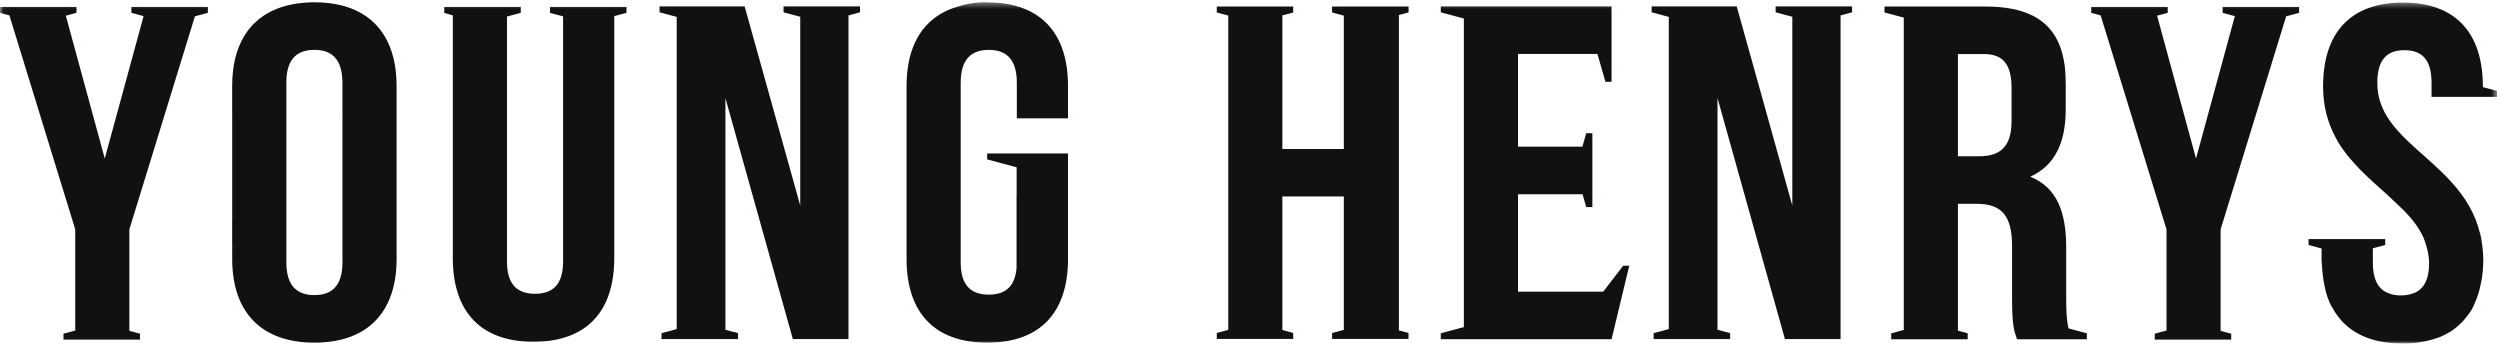 <?xml version="1.0"?>
<svg xmlns="http://www.w3.org/2000/svg" width="422" height="58" viewBox="0 0 422 58" xmlns:xlink="http://www.w3.org/1999/xlink"> <defs> <polygon id="a" points=".06 57.999 .06 .382 421.497 .382 421.497 29.191 421.497 57.999 .06 57.999"></polygon> </defs> <g fill="none" fill-rule="evenodd"> <polyline fill="#121110" points="143.224 2.599 145.169 2.075 145.169 1.077 132.261 1.077 132.261 2.075 135.08 2.83 135.08 34.694 125.693 1.077 111.332 1.077 111.332 2.075 114.228 2.852 114.228 55.549 111.67 56.234 111.67 57.235 124.581 57.235 124.581 56.234 122.452 55.668 122.452 16.564 133.832 57.235 143.224 57.235 143.224 2.599"></polyline> <polyline fill="#121110" points="310.688 2.599 312.633 2.075 312.633 1.077 299.725 1.077 299.725 2.075 302.543 2.83 302.543 34.694 293.157 1.077 278.795 1.077 278.795 2.075 281.692 2.852 281.692 55.549 279.133 56.234 279.133 57.235 292.045 57.235 292.045 56.234 289.916 55.668 289.916 16.564 301.295 57.235 310.688 57.235 310.688 2.599"></polyline> <path fill="#121110" d="M53.069,49.811 C55.978,49.811 57.806,48.29 57.806,44.279 L57.806,19.296 L57.804,19.296 L57.804,13.943 C57.804,13.854 57.798,13.773 57.796,13.685 C57.714,9.879 55.911,8.415 53.069,8.415 C52.794,8.415 52.516,8.433 52.239,8.463 C52.191,8.467 52.143,8.472 52.095,8.478 C52.007,8.488 51.919,8.512 51.83,8.524 C49.654,8.934 48.334,10.541 48.334,13.943 L48.334,14.117 L48.336,14.117 L48.336,44.279 C48.336,48.29 50.162,49.811 53.069,49.811 Z M53.069,57.837 C44.097,57.837 39.196,52.697 39.196,43.716 L39.196,41.071 L39.19,41.071 L39.19,37.049 L39.196,37.049 L39.196,19.296 L39.194,19.296 L39.194,18.864 L39.19,18.864 L39.19,14.489 C39.19,11.131 39.883,8.318 41.21,6.106 C41.227,6.076 41.249,6.051 41.265,6.022 C41.469,5.69 41.686,5.367 41.919,5.062 C41.956,5.013 41.999,4.968 42.038,4.919 C42.257,4.643 42.485,4.373 42.729,4.12 C42.791,4.058 42.857,4 42.92,3.939 C43.15,3.71 43.389,3.489 43.64,3.282 C43.725,3.212 43.816,3.149 43.904,3.082 C44.145,2.895 44.392,2.714 44.651,2.545 C44.76,2.476 44.874,2.412 44.987,2.346 C45.238,2.196 45.493,2.048 45.76,1.916 C45.893,1.849 46.032,1.79 46.169,1.728 C46.429,1.61 46.694,1.494 46.969,1.391 C47.123,1.333 47.283,1.282 47.442,1.228 C47.715,1.14 47.991,1.051 48.276,0.974 C48.449,0.928 48.626,0.889 48.804,0.848 C49.092,0.782 49.384,0.718 49.685,0.667 C49.872,0.635 50.063,0.608 50.253,0.583 C50.564,0.539 50.876,0.5 51.197,0.473 C51.391,0.455 51.588,0.444 51.787,0.433 C51.812,0.43 51.836,0.429 51.861,0.428 C51.883,0.426 51.904,0.424 51.926,0.423 C52.072,0.415 52.21,0.398 52.358,0.394 L52.861,0.394 C52.932,0.392 52.999,0.385 53.071,0.385 C60.363,0.385 64.964,3.777 66.434,9.869 C66.772,11.276 66.946,12.826 66.946,14.514 L66.946,43.716 C66.946,52.697 62.044,57.837 53.069,57.837 L53.069,57.837 Z"></path> <mask id="b" fill="white"> <use xlink:href="#a"></use> </mask> <path fill="#121110" d="M103.688 43.57L103.688 2.722 105.75 2.169 105.75 1.171 92.84 1.171 92.84 2.169 95.049 2.764 95.049 44.13C95.049 48.141 93.221 49.586 90.314 49.586 87.405 49.586 85.579 48.141 85.579 44.13L85.579 2.794 87.905 2.169 87.905 1.171 74.996 1.171 74.996 2.169 76.436 2.6 76.436 43.57C76.436 52.554 81.09 57.691 90.061 57.691 99.035 57.691 103.688 52.554 103.688 43.57M10.717 56.326L10.717 57.33 23.628 57.33 23.628 56.326 21.837 55.85 21.837 38.715 23.854 32.162 23.888 32.048C23.89 32.048 23.89 32.05 23.89 32.05L25.606 26.475 25.604 26.476 25.813 25.799 25.847 25.687 26.056 25.009 26.056 25.008 32.901 2.755 35.087 2.168 35.087 1.171 22.18 1.171 22.18 2.168 24.238 2.721 17.684 26.762 11.11 2.648 12.907 2.168 12.907 1.171 0 1.171 0 2.168 1.589 2.599 12.701 38.715 12.701 55.797 10.717 56.326M363.721 56.326L363.721 57.33 376.631 57.33 376.631 56.326 374.84 55.85 374.84 38.715 376.857 32.162 376.891 32.048C376.893 32.048 376.893 32.05 376.893 32.05L378.61 26.475 378.608 26.476 378.817 25.799 378.85 25.687 379.059 25.009 379.059 25.008 385.905 2.755 388.09 2.168 388.09 1.171 375.183 1.171 375.183 2.168 377.242 2.721 370.688 26.762 364.114 2.648 365.911 2.168 365.911 1.171 353.003 1.171 353.003 2.168 354.592 2.599 365.704 38.715 365.704 55.797 363.721 56.326M180.28 43.719L180.28 25.908 166.63 25.908 166.63 26.909 171.608 28.242 171.608 33.057 171.593 33.057 171.593 45.262C171.309 48.524 169.557 49.732 166.904 49.732 163.996 49.732 162.167 48.293 162.167 44.282L162.167 13.956C162.167 9.944 163.996 8.42 166.904 8.42 169.81 8.42 171.639 9.944 171.639 13.956L171.639 19.97 180.28 19.97 180.28 14.518C180.28 5.598 175.689.479 166.846.404L166.842.397C164.785.297 162.92.7 161.494 1.167 160.626 1.431 159.823 1.765 159.085 2.17 158.848 2.294 158.722 2.372 158.722 2.372L158.728 2.38C154.979 4.624 153.028 8.757 153.028 14.518L153.028 43.719C153.028 52.702 157.681 57.84 166.654 57.84 175.627 57.84 180.28 52.702 180.28 43.719M256.114 57.26L272.032 57.26 273.345 51.805C273.345 51.805 273.345 51.805 273.346 51.806L275.019 44.853 273.989 44.853 270.627 49.229 256.241 49.229 256.241 32.787 267.129 32.787 267.757 34.954 268.792 34.954 268.792 22.487 267.757 22.487 267.106 24.754 256.241 24.754 256.241 9.105 269.647 9.105 270.996 13.803 272.032 13.803 272.032 1.081 243.201 1.081 243.201 2.079 247.099 3.122 247.099 55.214 243.201 56.257 243.201 57.26 256.114 57.26M405.411 57.993C405.411 57.993 408.457 58.142 411.533 56.996L411.502 57.028C411.943 56.865 412.361 56.671 412.762 56.467 412.8 56.447 412.839 56.427 412.877 56.406 413.055 56.314 413.232 56.215 413.402 56.112 413.528 56.037 413.652 55.961 413.776 55.882 413.87 55.821 413.958 55.757 414.049 55.694 414.211 55.583 414.368 55.469 414.52 55.346 414.624 55.266 414.723 55.177 414.822 55.093 414.905 55.021 414.992 54.957 415.072 54.881L415.069 54.876C415.6 54.396 416.08 53.86 416.511 53.279L416.515 53.284C416.515 53.284 417.183 52.476 417.587 51.562 417.6 51.524 417.595 51.503 417.604 51.471 418.139 50.361 418.541 49.128 418.79 47.761L418.79 47.782C419.055 46.529 419.154 45.321 419.167 44.229 419.173 44.101 419.186 43.977 419.186 43.845 419.186 43.627 419.169 43.429 419.156 43.224 419.153 43.123 419.147 43.03 419.142 42.935 419.142 42.924 419.142 42.91 419.14 42.901 419.026 40.766 418.624 39.326 418.624 39.326L418.625 39.397C416.971 32.515 411.649 28.6 407.313 24.629L406.788 24.144C403.72 21.268 401.29 18.281 401.29 14.021 401.29 10.002 402.955 8.473 405.868 8.473 408.781 8.473 410.447 10.002 410.447 14.021L410.447 16.349 421.497 16.349 421.497 15.35 419.107 14.709 419.107 14.584C419.107 5.581 414.526.434 405.619.434 396.71.434 392.135 5.581 392.135 14.584 392.135 18.072 392.987 20.894 394.309 23.312 394.313 23.32 394.314 23.327 394.318 23.336 394.76 24.24 395.513 25.277 396.064 25.985 396.128 26.073 396.184 26.166 396.251 26.252 396.258 26.254 396.267 26.256 396.273 26.257 396.394 26.407 396.489 26.526 396.568 26.619L396.567 26.619C396.571 26.623 396.574 26.626 396.577 26.63 396.67 26.744 396.737 26.826 396.737 26.826L396.751 26.826C398.647 29.076 400.855 30.983 402.95 32.849 403.645 33.486 405.285 35.056 405.809 35.561 407.198 36.989 408.375 38.494 409.125 40.194 409.321 40.679 409.577 41.442 409.828 42.541 409.95 43.135 410.029 43.751 410.029 44.407 410.029 47.289 409.08 48.833 407.471 49.48 407.459 49.484 407.45 49.487 407.436 49.493 407.229 49.572 407.008 49.637 406.779 49.689 406.396 49.779 406.044 49.824 405.825 49.846 405.651 49.861 405.473 49.871 405.287 49.871 404.657 49.871 404.09 49.789 403.576 49.637 403.097 49.48 402.763 49.321 402.551 49.204 401.284 48.435 400.54 46.943 400.54 44.407L400.54 41.912 402.623 41.353 402.623 40.355 389.686 40.355 389.686 41.353 391.881 41.943 391.881 42.425C391.881 42.425 391.872 42.774 391.881 43.334L391.881 43.845C391.881 44.026 391.912 44.179 391.916 44.352 391.936 44.775 391.967 45.247 392.016 45.753 392.084 46.589 392.197 47.384 392.355 48.141 392.618 49.486 393.024 50.825 393.651 51.858L393.662 51.854C395.737 55.787 399.672 57.958 405.417 57.989L405.411 57.993" mask="url(#b)"></path> <path fill="#121110" d="M224.855 1.103L224.855 1.934 224.862 1.934 224.862 2.102 226.837 2.64 226.837 25.148 216.461 25.148 216.461 3.272C216.459 3.272 216.458 3.272 216.458 3.271L216.458 3.228 216.461 3.228 216.461 2.59 218.288 2.124 218.29 2.124 218.29 1.105 205.39 1.105 205.39 2.102 207.33 2.626 207.33 55.689 205.39 56.208 205.39 57.209 216.625 57.209 216.625 57.207 216.694 57.207 216.694 57.209 218.29 57.209 218.29 56.208 216.461 55.702 216.461 33.167 226.837 33.167 226.837 55.681 224.862 56.208 224.862 57.209 237.756 57.209 237.756 56.208 236.136 55.773 236.136 2.536 237.756 2.102 237.756 1.934 237.767 1.934 237.767 1.103 224.855 1.103M339.551 14.904C339.551 10.892 338.144 9.125 334.898 9.125L330.498 9.125 330.498 26.375 334.069 26.375C337.476 26.375 339.551 24.934 339.551 20.44L339.551 14.904zM343.614 57.266L340.47 57.266C339.965 55.818 339.636 54.937 339.636 50.362L339.636 41.537C339.636 36.324 337.804 34.402 333.655 34.402L330.498 34.402 330.498 55.822 332.146 56.263 332.146 57.266 319.238 57.266 319.238 56.263 321.356 55.698 321.356 2.977 318.105 2.101 318.105 1.103 335.148 1.103C344.624 1.103 348.695 5.355 348.695 14.02L348.695 18.432C348.695 24.21 346.78 27.98 342.708 29.827 347.283 31.671 348.774 35.921 348.774 41.778L348.774 50.442C348.774 52.374 348.823 53.941 349.171 55.435L352.266 56.263 352.266 57.266 343.614 57.266 343.614 57.266z"></path> </g>
</svg>
